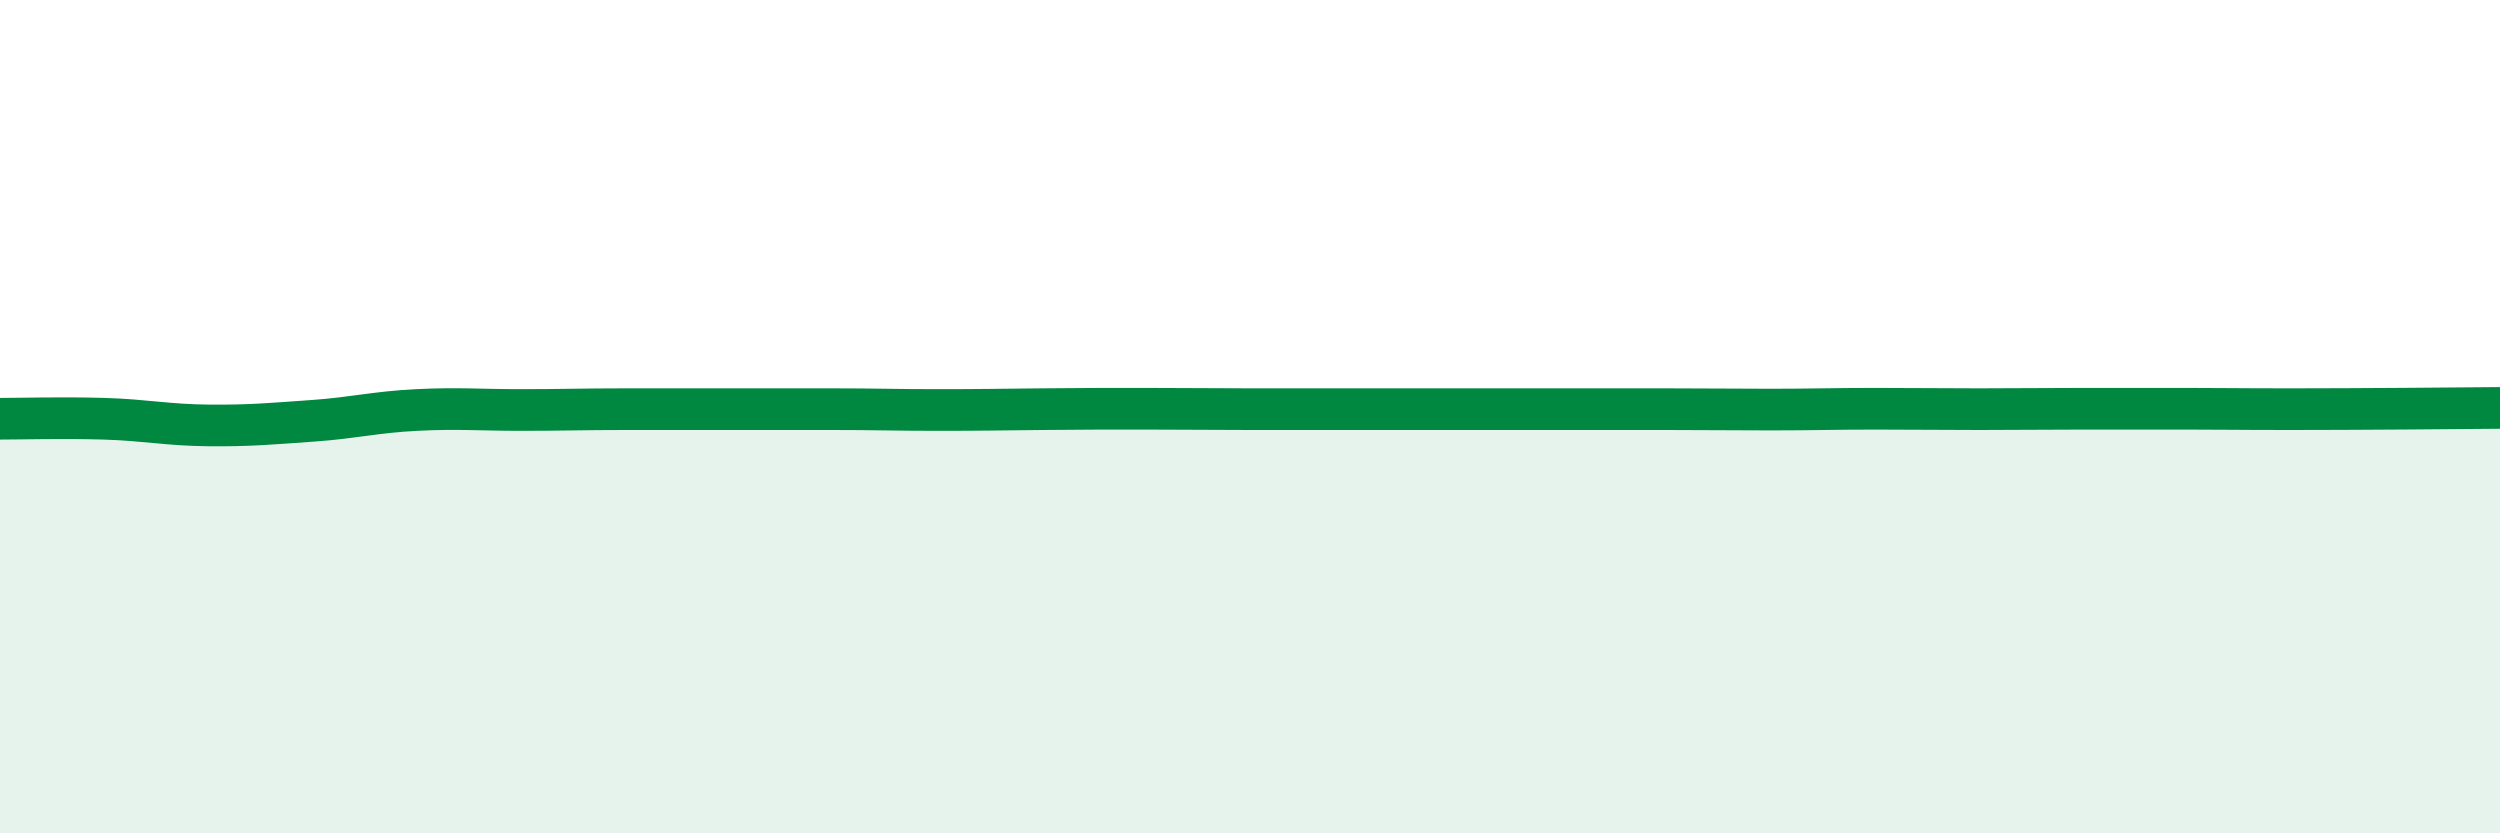 
    <svg width="60" height="20" viewBox="0 0 60 20" xmlns="http://www.w3.org/2000/svg">
      <path
        d="M 0,10.05 C 0.5,10.05 1.5,10.02 2.5,10.05 C 3.5,10.08 4,10.2 5,10.21 C 6,10.22 6.5,10.17 7.5,10.1 C 8.5,10.03 9,9.89 10,9.84 C 11,9.79 11.5,9.84 12.5,9.84 C 13.5,9.84 14,9.82 15,9.82 C 16,9.82 16.5,9.82 17.5,9.82 C 18.5,9.82 19,9.82 20,9.82 C 21,9.82 21.5,9.84 22.5,9.84 C 23.5,9.84 24,9.83 25,9.82 C 26,9.81 26.5,9.81 27.5,9.81 C 28.5,9.81 29,9.82 30,9.82 C 31,9.82 31.5,9.82 32.5,9.82 C 33.5,9.82 34,9.82 35,9.82 C 36,9.82 36.5,9.82 37.5,9.82 C 38.5,9.82 39,9.82 40,9.82 C 41,9.82 41.5,9.83 42.5,9.83 C 43.5,9.83 44,9.81 45,9.81 C 46,9.81 46.5,9.82 47.5,9.82 C 48.5,9.82 49,9.81 50,9.81 C 51,9.81 51.5,9.81 52.5,9.81 C 53.5,9.81 53.5,9.82 55,9.82 C 56.5,9.82 59,9.8 60,9.79L60 20L0 20Z"
        fill="#008740"
        opacity="0.1"
        stroke-linecap="round"
        stroke-linejoin="round"
      />
      <path
        d="M 0,10.05 C 0.5,10.05 1.5,10.02 2.5,10.05 C 3.5,10.08 4,10.2 5,10.21 C 6,10.22 6.5,10.17 7.5,10.1 C 8.5,10.03 9,9.89 10,9.84 C 11,9.79 11.5,9.84 12.5,9.84 C 13.5,9.84 14,9.82 15,9.82 C 16,9.82 16.5,9.82 17.5,9.82 C 18.5,9.82 19,9.82 20,9.82 C 21,9.82 21.5,9.84 22.5,9.84 C 23.5,9.84 24,9.83 25,9.82 C 26,9.81 26.5,9.81 27.5,9.81 C 28.5,9.81 29,9.82 30,9.82 C 31,9.82 31.5,9.82 32.5,9.82 C 33.5,9.82 34,9.82 35,9.82 C 36,9.82 36.5,9.82 37.5,9.82 C 38.5,9.82 39,9.82 40,9.82 C 41,9.82 41.5,9.83 42.5,9.83 C 43.5,9.83 44,9.81 45,9.81 C 46,9.81 46.5,9.82 47.5,9.82 C 48.5,9.82 49,9.81 50,9.81 C 51,9.81 51.5,9.81 52.5,9.81 C 53.5,9.81 53.5,9.82 55,9.82 C 56.5,9.82 59,9.8 60,9.79"
        stroke="#008740"
        stroke-width="1"
        fill="none"
        stroke-linecap="round"
        stroke-linejoin="round"
      />
    </svg>
  